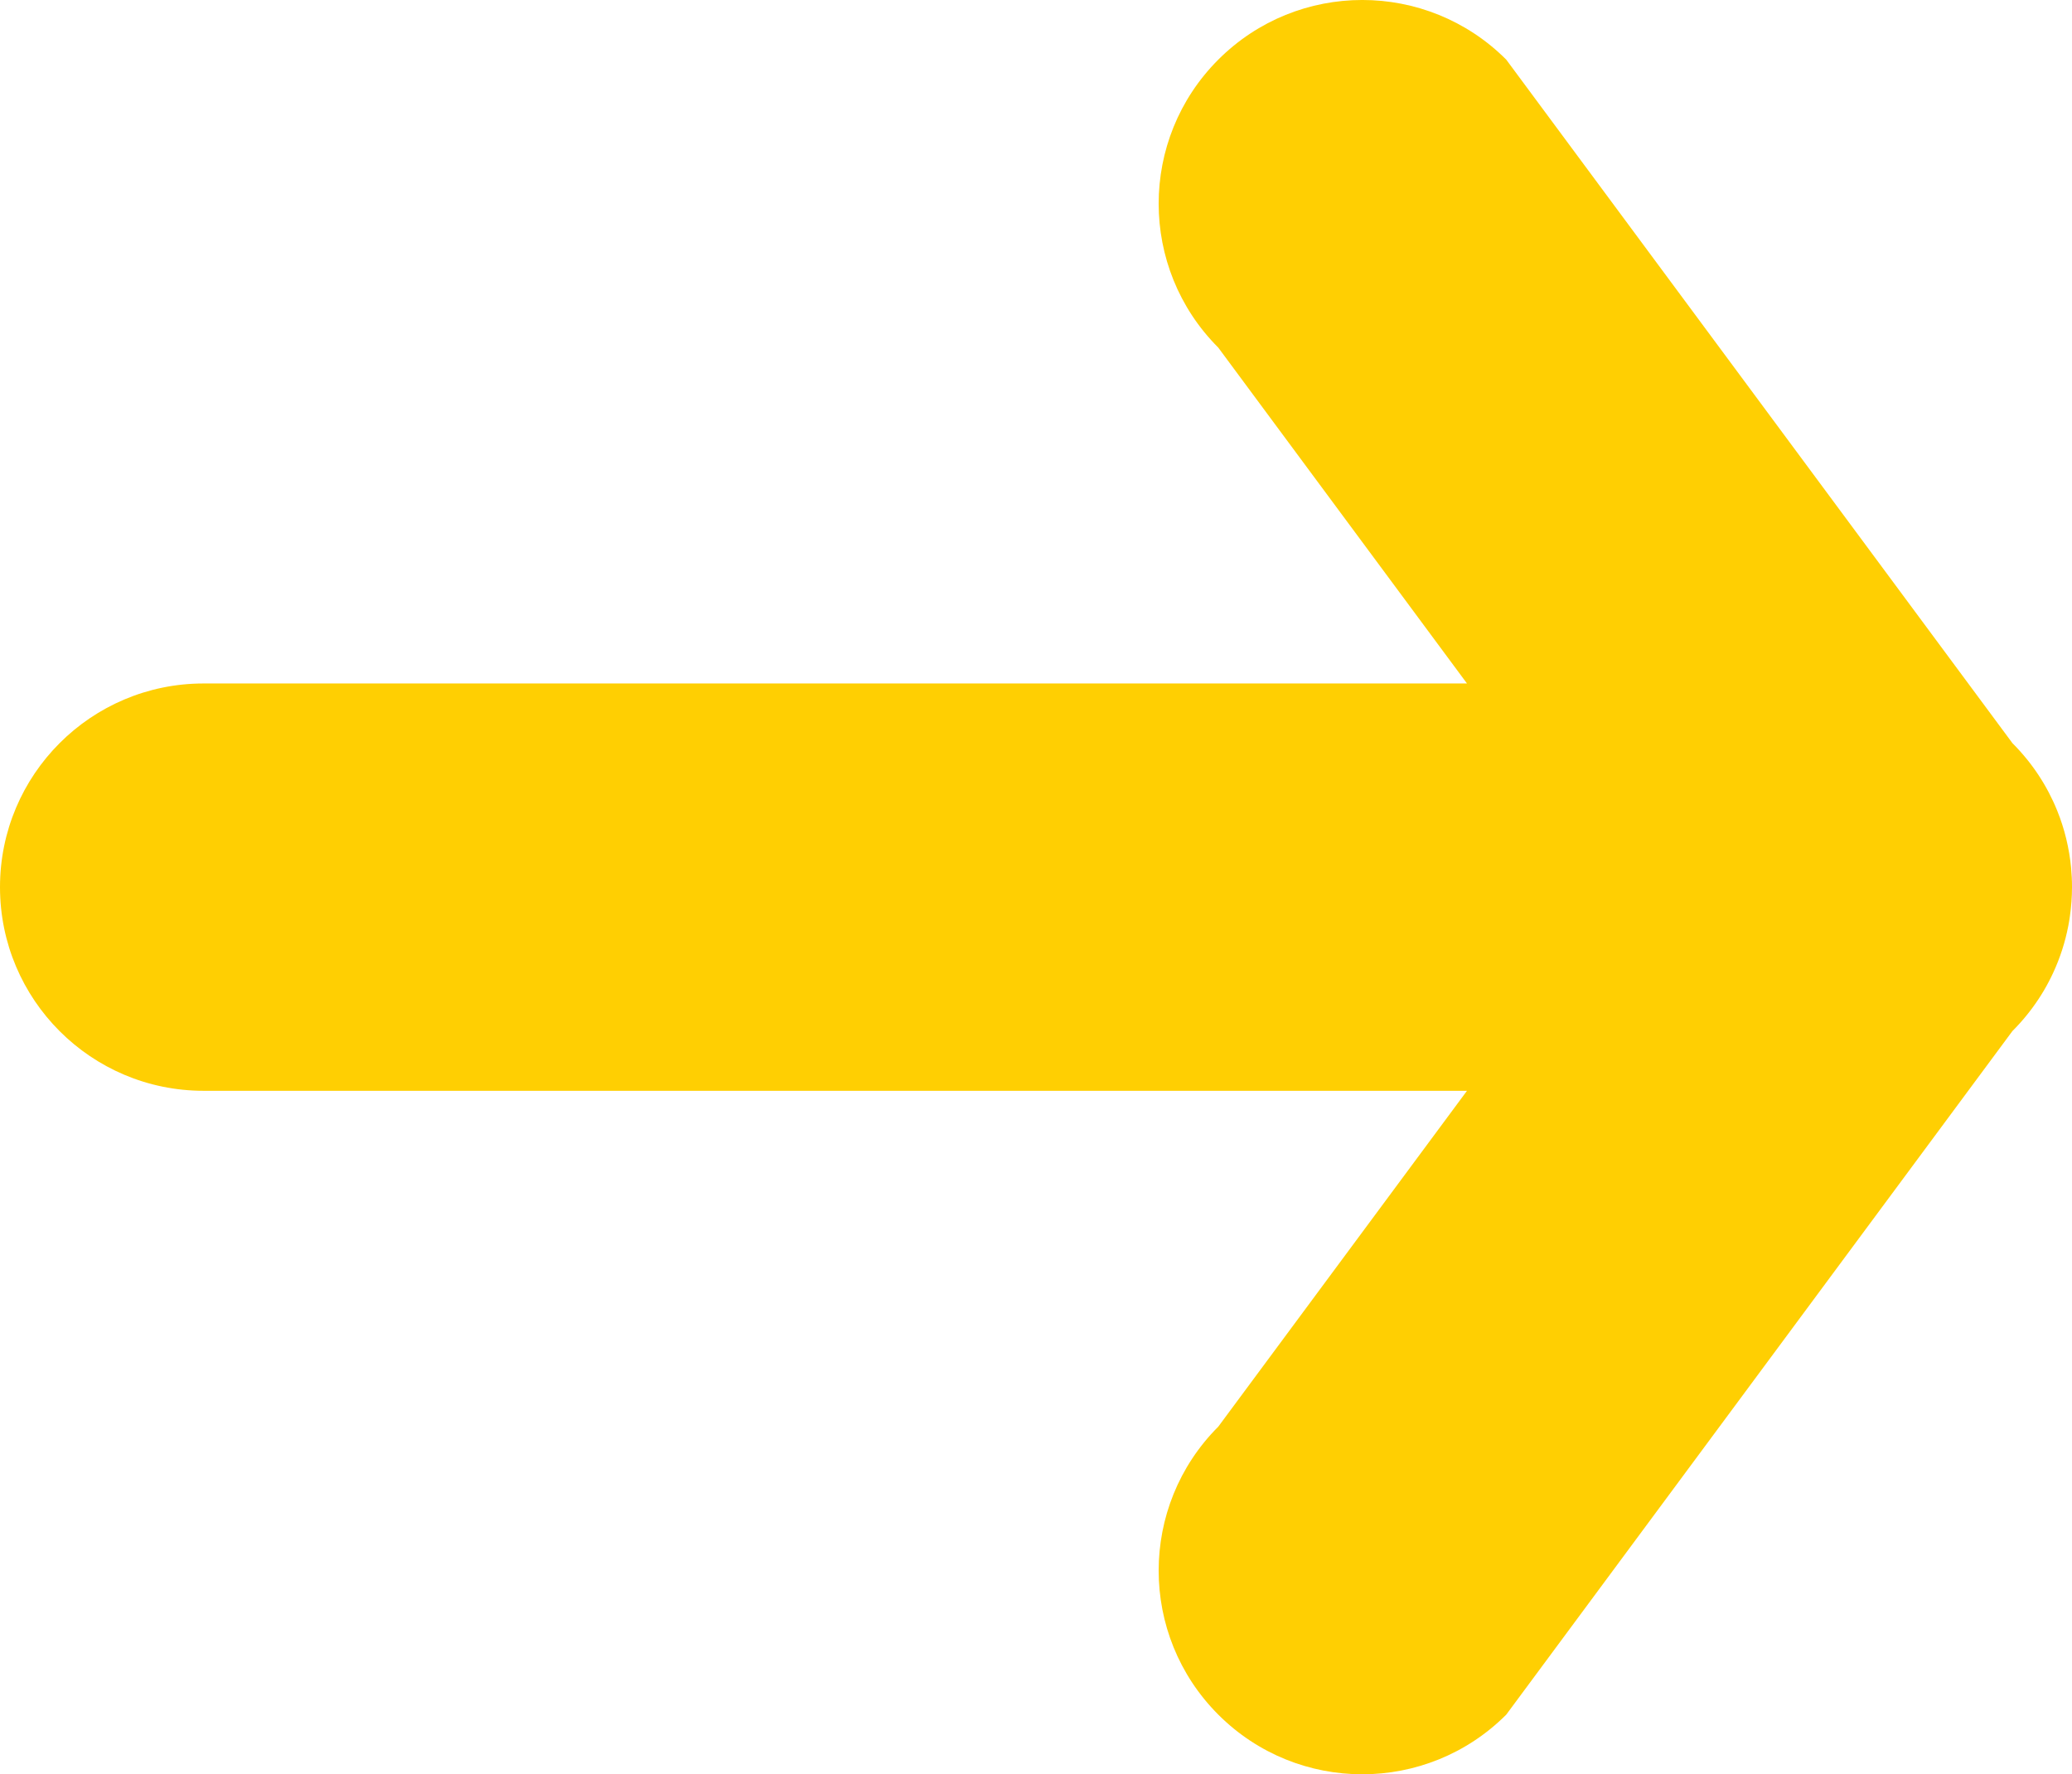 <?xml version="1.0" encoding="UTF-8"?>
<svg id="Ebene_1" data-name="Ebene 1" xmlns="http://www.w3.org/2000/svg" viewBox="0 0 361.44 309.45">
  <defs>
    <style>
      .cls-1 {
        fill: #ffcf02;
      }
    </style>
  </defs>
  <path class="cls-1" d="M361.4,153.02c-.03-.57-.07-1.13-.12-1.7-.16-1.7-.45-3.39-.85-5.05s-.93-3.31-1.58-4.91c-1.73-4.28-4.33-8.28-7.8-11.75L262.75,10.4c-13.87-13.87-36.36-13.87-50.23,0h0c-13.87,13.87-13.87,36.36,0,50.23l43.38,58.57H35.52c-19.62,0-35.52,15.9-35.52,35.52h0c0,19.62,15.9,35.52,35.52,35.52h220.38l-43.38,58.57c-13.87,13.87-13.87,36.36,0,50.23h0c13.87,13.87,36.36,13.87,50.23,0l88.29-119.21c1.73-1.73,3.25-3.6,4.55-5.57.65-.98,1.25-1.99,1.79-3.03.27-.52.53-1.04.77-1.56,1.22-2.63,2.1-5.37,2.64-8.17.11-.56.2-1.12.28-1.68.24-1.69.37-3.39.37-5.1,0-.57-.01-1.14-.04-1.7Z"/>
</svg>